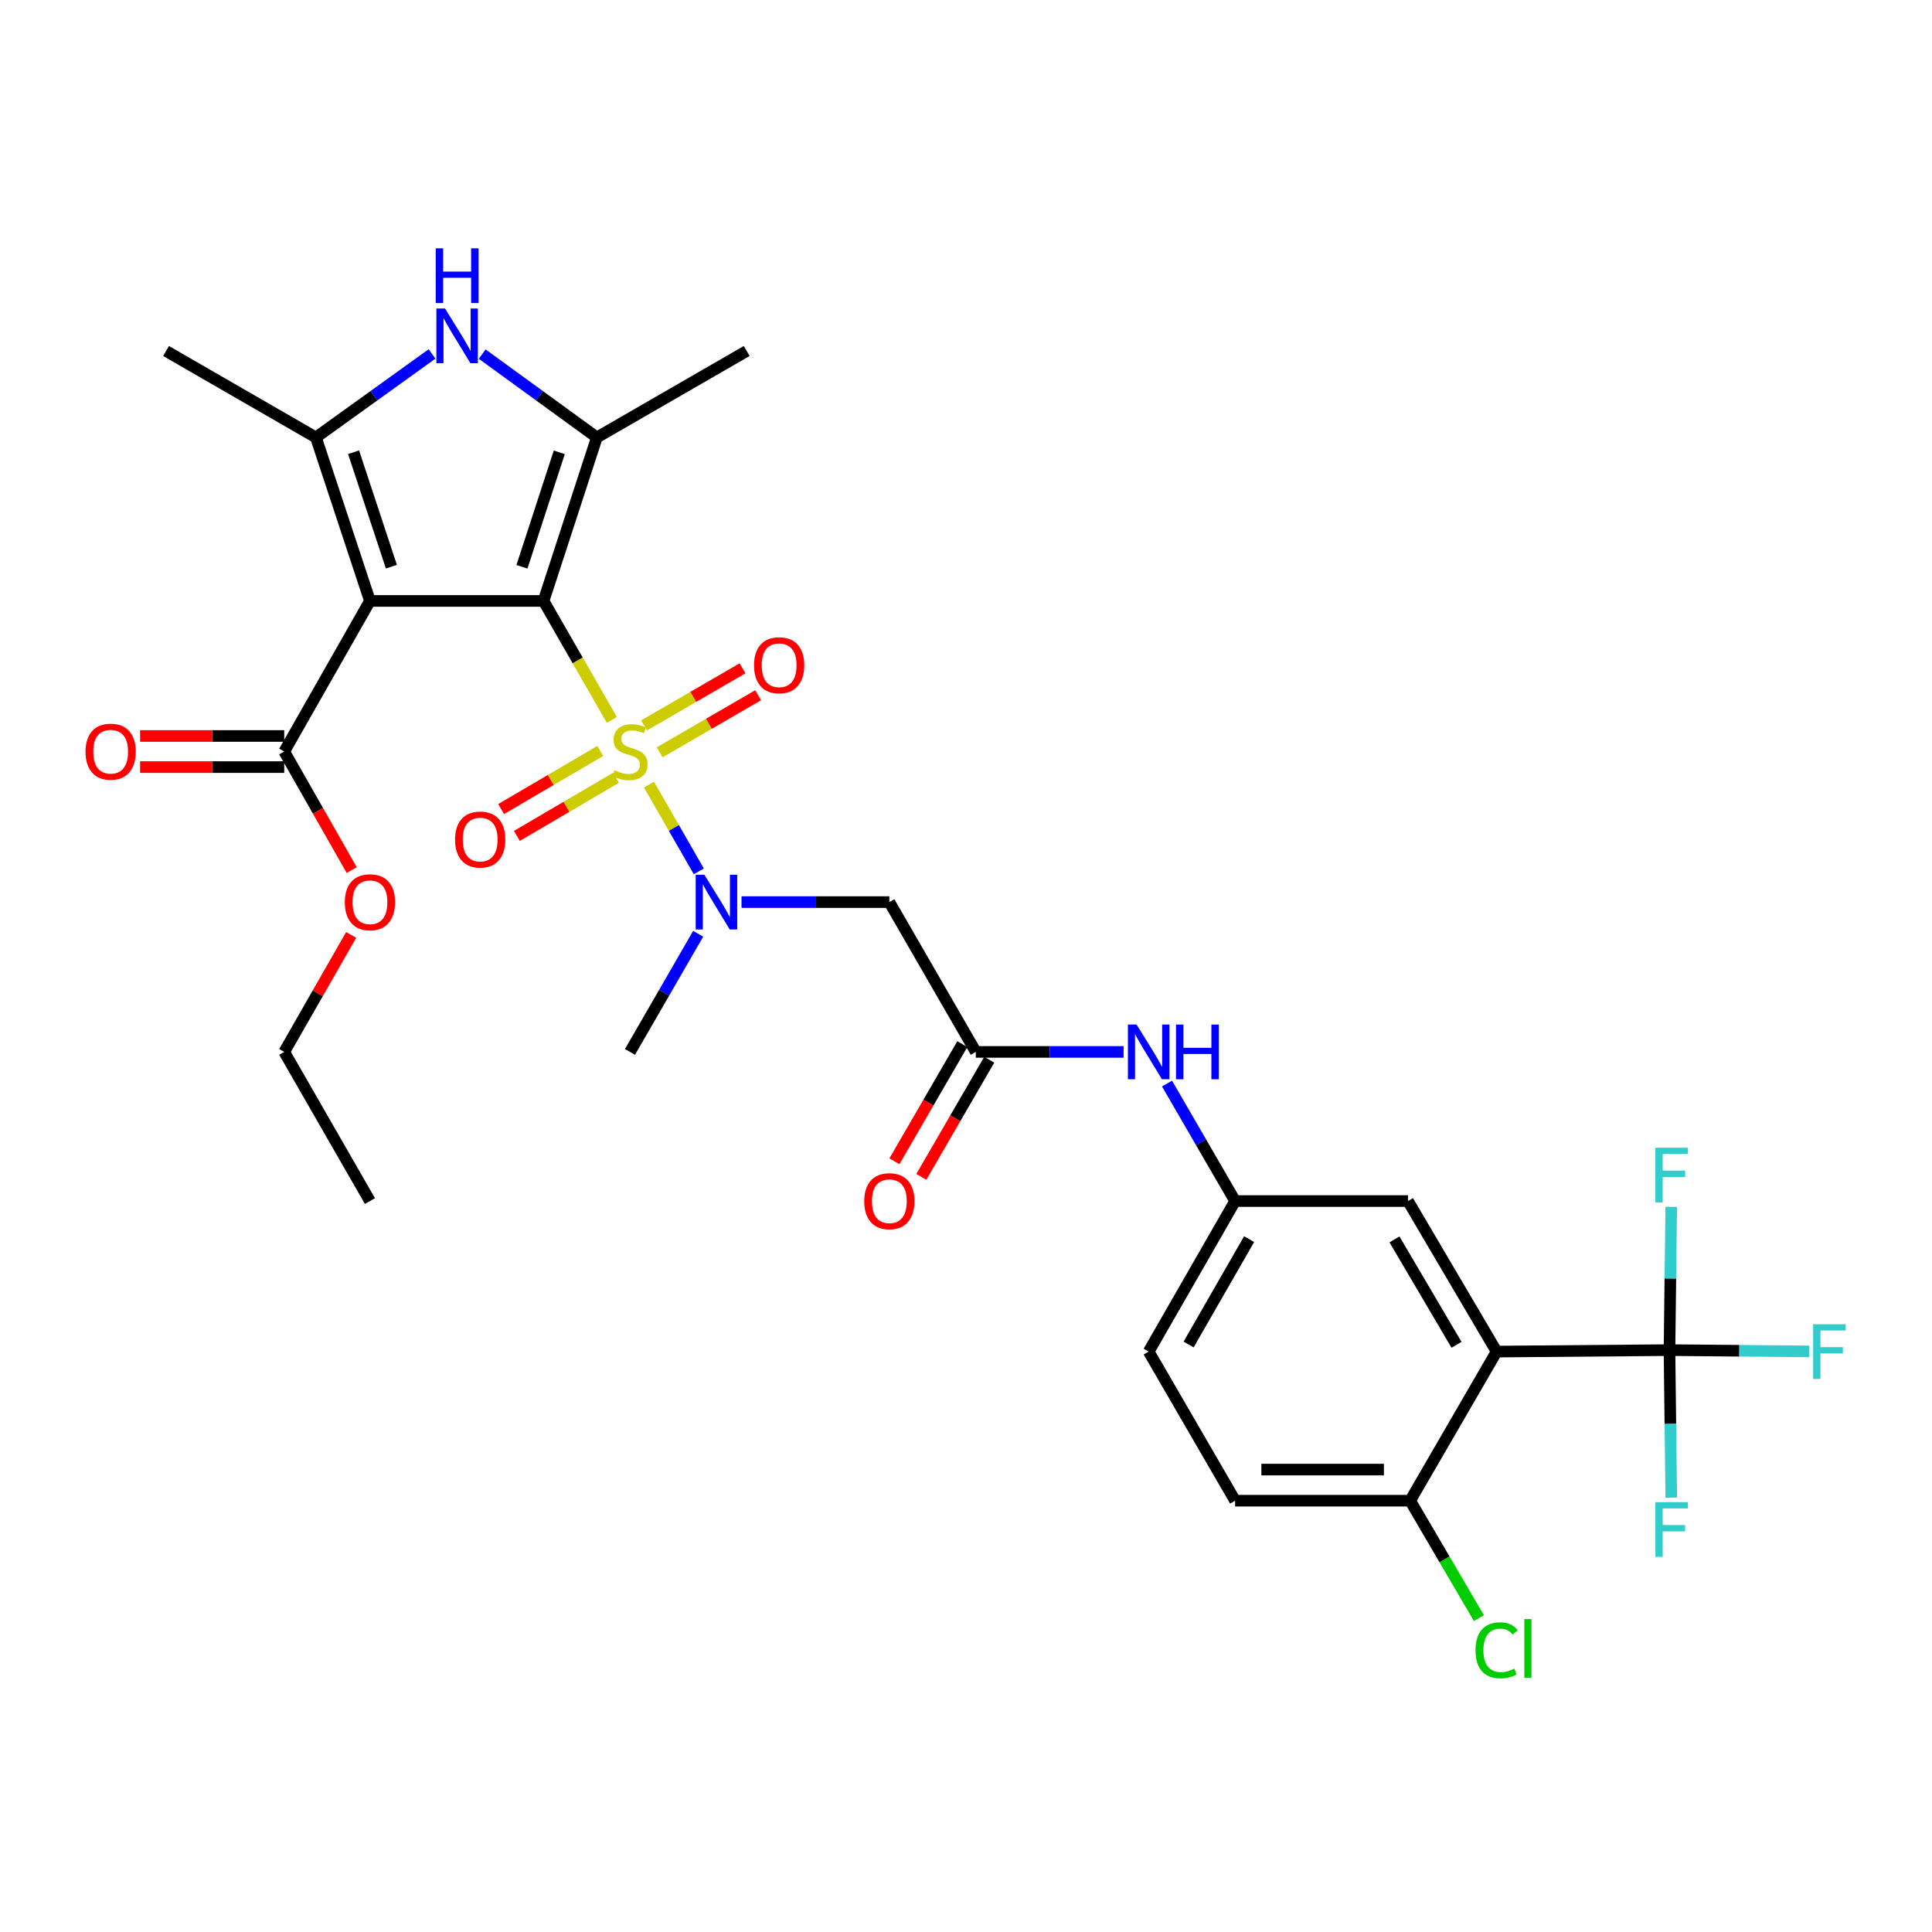 <?xml version='1.0' encoding='iso-8859-1'?>
<svg version='1.1' baseProfile='full'
              xmlns='http://www.w3.org/2000/svg'
                      xmlns:rdkit='http://www.rdkit.org/xml'
                      xmlns:xlink='http://www.w3.org/1999/xlink'
                  xml:space='preserve'
width='1000px' height='1000px' viewBox='0 0 1000 1000'>
<!-- END OF HEADER -->
<rect style='opacity:1.0;fill:#FFFFFF;stroke:none' width='1000' height='1000' x='0' y='0'> </rect>
<path class='bond-0' d='M 281.338,311.054 L 299.012,341.84' style='fill:none;fill-rule:evenodd;stroke:#000000;stroke-width:6px;stroke-linecap:butt;stroke-linejoin:miter;stroke-opacity:1' />
<path class='bond-0' d='M 299.012,341.84 L 316.687,372.625' style='fill:none;fill-rule:evenodd;stroke:#CCCC00;stroke-width:6px;stroke-linecap:butt;stroke-linejoin:miter;stroke-opacity:1' />
<path class='bond-1' d='M 281.338,311.054 L 191.483,311.054' style='fill:none;fill-rule:evenodd;stroke:#000000;stroke-width:6px;stroke-linecap:butt;stroke-linejoin:miter;stroke-opacity:1' />
<path class='bond-2' d='M 281.338,311.054 L 308.931,226.424' style='fill:none;fill-rule:evenodd;stroke:#000000;stroke-width:6px;stroke-linecap:butt;stroke-linejoin:miter;stroke-opacity:1' />
<path class='bond-2' d='M 270.166,293.367 L 289.481,234.126' style='fill:none;fill-rule:evenodd;stroke:#000000;stroke-width:6px;stroke-linecap:butt;stroke-linejoin:miter;stroke-opacity:1' />
<path class='bond-6' d='M 335.918,406.119 L 348.808,428.564' style='fill:none;fill-rule:evenodd;stroke:#CCCC00;stroke-width:6px;stroke-linecap:butt;stroke-linejoin:miter;stroke-opacity:1' />
<path class='bond-6' d='M 348.808,428.564 L 361.698,451.008' style='fill:none;fill-rule:evenodd;stroke:#0000FF;stroke-width:6px;stroke-linecap:butt;stroke-linejoin:miter;stroke-opacity:1' />
<path class='bond-11' d='M 310.682,388.689 L 285.033,403.732' style='fill:none;fill-rule:evenodd;stroke:#CCCC00;stroke-width:6px;stroke-linecap:butt;stroke-linejoin:miter;stroke-opacity:1' />
<path class='bond-11' d='M 285.033,403.732 L 259.384,418.774' style='fill:none;fill-rule:evenodd;stroke:#FF0000;stroke-width:6px;stroke-linecap:butt;stroke-linejoin:miter;stroke-opacity:1' />
<path class='bond-11' d='M 318.829,402.581 L 293.18,417.624' style='fill:none;fill-rule:evenodd;stroke:#CCCC00;stroke-width:6px;stroke-linecap:butt;stroke-linejoin:miter;stroke-opacity:1' />
<path class='bond-11' d='M 293.18,417.624 L 267.531,432.666' style='fill:none;fill-rule:evenodd;stroke:#FF0000;stroke-width:6px;stroke-linecap:butt;stroke-linejoin:miter;stroke-opacity:1' />
<path class='bond-12' d='M 341.431,389.403 L 366.922,374.628' style='fill:none;fill-rule:evenodd;stroke:#CCCC00;stroke-width:6px;stroke-linecap:butt;stroke-linejoin:miter;stroke-opacity:1' />
<path class='bond-12' d='M 366.922,374.628 L 392.412,359.853' style='fill:none;fill-rule:evenodd;stroke:#FF0000;stroke-width:6px;stroke-linecap:butt;stroke-linejoin:miter;stroke-opacity:1' />
<path class='bond-12' d='M 333.355,375.47 L 358.846,360.695' style='fill:none;fill-rule:evenodd;stroke:#CCCC00;stroke-width:6px;stroke-linecap:butt;stroke-linejoin:miter;stroke-opacity:1' />
<path class='bond-12' d='M 358.846,360.695 L 384.336,345.92' style='fill:none;fill-rule:evenodd;stroke:#FF0000;stroke-width:6px;stroke-linecap:butt;stroke-linejoin:miter;stroke-opacity:1' />
<path class='bond-3' d='M 191.483,311.054 L 163.523,226.424' style='fill:none;fill-rule:evenodd;stroke:#000000;stroke-width:6px;stroke-linecap:butt;stroke-linejoin:miter;stroke-opacity:1' />
<path class='bond-3' d='M 202.581,293.307 L 183.009,234.066' style='fill:none;fill-rule:evenodd;stroke:#000000;stroke-width:6px;stroke-linecap:butt;stroke-linejoin:miter;stroke-opacity:1' />
<path class='bond-8' d='M 191.483,311.054 L 147.114,388.992' style='fill:none;fill-rule:evenodd;stroke:#000000;stroke-width:6px;stroke-linecap:butt;stroke-linejoin:miter;stroke-opacity:1' />
<path class='bond-4' d='M 308.931,226.424 L 279.259,204.853' style='fill:none;fill-rule:evenodd;stroke:#000000;stroke-width:6px;stroke-linecap:butt;stroke-linejoin:miter;stroke-opacity:1' />
<path class='bond-4' d='M 279.259,204.853 L 249.587,183.283' style='fill:none;fill-rule:evenodd;stroke:#0000FF;stroke-width:6px;stroke-linecap:butt;stroke-linejoin:miter;stroke-opacity:1' />
<path class='bond-24' d='M 308.931,226.424 L 386.493,181.679' style='fill:none;fill-rule:evenodd;stroke:#000000;stroke-width:6px;stroke-linecap:butt;stroke-linejoin:miter;stroke-opacity:1' />
<path class='bond-27' d='M 163.523,226.424 L 85.952,181.679' style='fill:none;fill-rule:evenodd;stroke:#000000;stroke-width:6px;stroke-linecap:butt;stroke-linejoin:miter;stroke-opacity:1' />
<path class='bond-31' d='M 163.523,226.424 L 193.572,204.809' style='fill:none;fill-rule:evenodd;stroke:#000000;stroke-width:6px;stroke-linecap:butt;stroke-linejoin:miter;stroke-opacity:1' />
<path class='bond-31' d='M 193.572,204.809 L 223.621,183.195' style='fill:none;fill-rule:evenodd;stroke:#0000FF;stroke-width:6px;stroke-linecap:butt;stroke-linejoin:miter;stroke-opacity:1' />
<path class='bond-5' d='M 774.645,699.581 L 728.773,621.661' style='fill:none;fill-rule:evenodd;stroke:#000000;stroke-width:6px;stroke-linecap:butt;stroke-linejoin:miter;stroke-opacity:1' />
<path class='bond-5' d='M 753.886,696.064 L 721.776,641.519' style='fill:none;fill-rule:evenodd;stroke:#000000;stroke-width:6px;stroke-linecap:butt;stroke-linejoin:miter;stroke-opacity:1' />
<path class='bond-7' d='M 774.645,699.581 L 864.125,698.821' style='fill:none;fill-rule:evenodd;stroke:#000000;stroke-width:6px;stroke-linecap:butt;stroke-linejoin:miter;stroke-opacity:1' />
<path class='bond-32' d='M 774.645,699.581 L 729.901,776.759' style='fill:none;fill-rule:evenodd;stroke:#000000;stroke-width:6px;stroke-linecap:butt;stroke-linejoin:miter;stroke-opacity:1' />
<path class='bond-9' d='M 383.813,466.921 L 422.069,466.921' style='fill:none;fill-rule:evenodd;stroke:#0000FF;stroke-width:6px;stroke-linecap:butt;stroke-linejoin:miter;stroke-opacity:1' />
<path class='bond-9' d='M 422.069,466.921 L 460.325,466.921' style='fill:none;fill-rule:evenodd;stroke:#000000;stroke-width:6px;stroke-linecap:butt;stroke-linejoin:miter;stroke-opacity:1' />
<path class='bond-28' d='M 361.372,483.32 L 343.727,513.893' style='fill:none;fill-rule:evenodd;stroke:#0000FF;stroke-width:6px;stroke-linecap:butt;stroke-linejoin:miter;stroke-opacity:1' />
<path class='bond-28' d='M 343.727,513.893 L 326.083,544.466' style='fill:none;fill-rule:evenodd;stroke:#000000;stroke-width:6px;stroke-linecap:butt;stroke-linejoin:miter;stroke-opacity:1' />
<path class='bond-19' d='M 864.125,698.821 L 864.581,737.007' style='fill:none;fill-rule:evenodd;stroke:#000000;stroke-width:6px;stroke-linecap:butt;stroke-linejoin:miter;stroke-opacity:1' />
<path class='bond-19' d='M 864.581,737.007 L 865.037,775.192' style='fill:none;fill-rule:evenodd;stroke:#33CCCC;stroke-width:6px;stroke-linecap:butt;stroke-linejoin:miter;stroke-opacity:1' />
<path class='bond-20' d='M 864.125,698.821 L 900.265,699.153' style='fill:none;fill-rule:evenodd;stroke:#000000;stroke-width:6px;stroke-linecap:butt;stroke-linejoin:miter;stroke-opacity:1' />
<path class='bond-20' d='M 900.265,699.153 L 936.405,699.485' style='fill:none;fill-rule:evenodd;stroke:#33CCCC;stroke-width:6px;stroke-linecap:butt;stroke-linejoin:miter;stroke-opacity:1' />
<path class='bond-21' d='M 864.125,698.821 L 864.579,661.739' style='fill:none;fill-rule:evenodd;stroke:#000000;stroke-width:6px;stroke-linecap:butt;stroke-linejoin:miter;stroke-opacity:1' />
<path class='bond-21' d='M 864.579,661.739 L 865.033,624.656' style='fill:none;fill-rule:evenodd;stroke:#33CCCC;stroke-width:6px;stroke-linecap:butt;stroke-linejoin:miter;stroke-opacity:1' />
<path class='bond-17' d='M 147.114,380.94 L 109.814,380.94' style='fill:none;fill-rule:evenodd;stroke:#000000;stroke-width:6px;stroke-linecap:butt;stroke-linejoin:miter;stroke-opacity:1' />
<path class='bond-17' d='M 109.814,380.94 L 72.514,380.94' style='fill:none;fill-rule:evenodd;stroke:#FF0000;stroke-width:6px;stroke-linecap:butt;stroke-linejoin:miter;stroke-opacity:1' />
<path class='bond-17' d='M 147.114,397.045 L 109.814,397.045' style='fill:none;fill-rule:evenodd;stroke:#000000;stroke-width:6px;stroke-linecap:butt;stroke-linejoin:miter;stroke-opacity:1' />
<path class='bond-17' d='M 109.814,397.045 L 72.514,397.045' style='fill:none;fill-rule:evenodd;stroke:#FF0000;stroke-width:6px;stroke-linecap:butt;stroke-linejoin:miter;stroke-opacity:1' />
<path class='bond-23' d='M 147.114,388.992 L 164.584,419.676' style='fill:none;fill-rule:evenodd;stroke:#000000;stroke-width:6px;stroke-linecap:butt;stroke-linejoin:miter;stroke-opacity:1' />
<path class='bond-23' d='M 164.584,419.676 L 182.053,450.359' style='fill:none;fill-rule:evenodd;stroke:#FF0000;stroke-width:6px;stroke-linecap:butt;stroke-linejoin:miter;stroke-opacity:1' />
<path class='bond-10' d='M 460.325,466.921 L 505.069,544.466' style='fill:none;fill-rule:evenodd;stroke:#000000;stroke-width:6px;stroke-linecap:butt;stroke-linejoin:miter;stroke-opacity:1' />
<path class='bond-15' d='M 505.069,544.466 L 543.321,544.466' style='fill:none;fill-rule:evenodd;stroke:#000000;stroke-width:6px;stroke-linecap:butt;stroke-linejoin:miter;stroke-opacity:1' />
<path class='bond-15' d='M 543.321,544.466 L 581.572,544.466' style='fill:none;fill-rule:evenodd;stroke:#0000FF;stroke-width:6px;stroke-linecap:butt;stroke-linejoin:miter;stroke-opacity:1' />
<path class='bond-18' d='M 498.103,540.428 L 480.527,570.75' style='fill:none;fill-rule:evenodd;stroke:#000000;stroke-width:6px;stroke-linecap:butt;stroke-linejoin:miter;stroke-opacity:1' />
<path class='bond-18' d='M 480.527,570.75 L 462.951,601.072' style='fill:none;fill-rule:evenodd;stroke:#FF0000;stroke-width:6px;stroke-linecap:butt;stroke-linejoin:miter;stroke-opacity:1' />
<path class='bond-18' d='M 512.036,548.504 L 494.46,578.826' style='fill:none;fill-rule:evenodd;stroke:#000000;stroke-width:6px;stroke-linecap:butt;stroke-linejoin:miter;stroke-opacity:1' />
<path class='bond-18' d='M 494.46,578.826 L 476.885,609.149' style='fill:none;fill-rule:evenodd;stroke:#FF0000;stroke-width:6px;stroke-linecap:butt;stroke-linejoin:miter;stroke-opacity:1' />
<path class='bond-13' d='M 729.901,776.759 L 639.293,776.759' style='fill:none;fill-rule:evenodd;stroke:#000000;stroke-width:6px;stroke-linecap:butt;stroke-linejoin:miter;stroke-opacity:1' />
<path class='bond-13' d='M 716.31,760.654 L 652.885,760.654' style='fill:none;fill-rule:evenodd;stroke:#000000;stroke-width:6px;stroke-linecap:butt;stroke-linejoin:miter;stroke-opacity:1' />
<path class='bond-26' d='M 729.901,776.759 L 747.686,807.144' style='fill:none;fill-rule:evenodd;stroke:#000000;stroke-width:6px;stroke-linecap:butt;stroke-linejoin:miter;stroke-opacity:1' />
<path class='bond-26' d='M 747.686,807.144 L 765.47,837.528' style='fill:none;fill-rule:evenodd;stroke:#00CC00;stroke-width:6px;stroke-linecap:butt;stroke-linejoin:miter;stroke-opacity:1' />
<path class='bond-14' d='M 728.773,621.661 L 639.293,621.661' style='fill:none;fill-rule:evenodd;stroke:#000000;stroke-width:6px;stroke-linecap:butt;stroke-linejoin:miter;stroke-opacity:1' />
<path class='bond-16' d='M 604.049,560.856 L 621.671,591.259' style='fill:none;fill-rule:evenodd;stroke:#0000FF;stroke-width:6px;stroke-linecap:butt;stroke-linejoin:miter;stroke-opacity:1' />
<path class='bond-16' d='M 621.671,591.259 L 639.293,621.661' style='fill:none;fill-rule:evenodd;stroke:#000000;stroke-width:6px;stroke-linecap:butt;stroke-linejoin:miter;stroke-opacity:1' />
<path class='bond-25' d='M 639.293,621.661 L 594.549,699.581' style='fill:none;fill-rule:evenodd;stroke:#000000;stroke-width:6px;stroke-linecap:butt;stroke-linejoin:miter;stroke-opacity:1' />
<path class='bond-25' d='M 646.548,641.369 L 615.227,695.913' style='fill:none;fill-rule:evenodd;stroke:#000000;stroke-width:6px;stroke-linecap:butt;stroke-linejoin:miter;stroke-opacity:1' />
<path class='bond-22' d='M 639.293,776.759 L 594.549,699.581' style='fill:none;fill-rule:evenodd;stroke:#000000;stroke-width:6px;stroke-linecap:butt;stroke-linejoin:miter;stroke-opacity:1' />
<path class='bond-29' d='M 181.76,483.915 L 164.437,514.19' style='fill:none;fill-rule:evenodd;stroke:#FF0000;stroke-width:6px;stroke-linecap:butt;stroke-linejoin:miter;stroke-opacity:1' />
<path class='bond-29' d='M 164.437,514.19 L 147.114,544.466' style='fill:none;fill-rule:evenodd;stroke:#000000;stroke-width:6px;stroke-linecap:butt;stroke-linejoin:miter;stroke-opacity:1' />
<path class='bond-30' d='M 147.114,544.466 L 191.483,621.661' style='fill:none;fill-rule:evenodd;stroke:#000000;stroke-width:6px;stroke-linecap:butt;stroke-linejoin:miter;stroke-opacity:1' />
<path  class='atom-1' d='M 318.083 398.712
Q 318.403 398.832, 319.723 399.392
Q 321.043 399.952, 322.483 400.312
Q 323.963 400.632, 325.403 400.632
Q 328.083 400.632, 329.643 399.352
Q 331.203 398.032, 331.203 395.752
Q 331.203 394.192, 330.403 393.232
Q 329.643 392.272, 328.443 391.752
Q 327.243 391.232, 325.243 390.632
Q 322.723 389.872, 321.203 389.152
Q 319.723 388.432, 318.643 386.912
Q 317.603 385.392, 317.603 382.832
Q 317.603 379.272, 320.003 377.072
Q 322.443 374.872, 327.243 374.872
Q 330.523 374.872, 334.243 376.432
L 333.323 379.512
Q 329.923 378.112, 327.363 378.112
Q 324.603 378.112, 323.083 379.272
Q 321.563 380.392, 321.603 382.352
Q 321.603 383.872, 322.363 384.792
Q 323.163 385.712, 324.283 386.232
Q 325.443 386.752, 327.363 387.352
Q 329.923 388.152, 331.443 388.952
Q 332.963 389.752, 334.043 391.392
Q 335.163 392.992, 335.163 395.752
Q 335.163 399.672, 332.523 401.792
Q 329.923 403.872, 325.563 403.872
Q 323.043 403.872, 321.123 403.312
Q 319.243 402.792, 317.003 401.872
L 318.083 398.712
' fill='#CCCC00'/>
<path  class='atom-5' d='M 230.352 159.69
L 239.632 174.69
Q 240.552 176.17, 242.032 178.85
Q 243.512 181.53, 243.592 181.69
L 243.592 159.69
L 247.352 159.69
L 247.352 188.01
L 243.472 188.01
L 233.512 171.61
Q 232.352 169.69, 231.112 167.49
Q 229.912 165.29, 229.552 164.61
L 229.552 188.01
L 225.872 188.01
L 225.872 159.69
L 230.352 159.69
' fill='#0000FF'/>
<path  class='atom-5' d='M 225.532 128.538
L 229.372 128.538
L 229.372 140.578
L 243.852 140.578
L 243.852 128.538
L 247.692 128.538
L 247.692 156.858
L 243.852 156.858
L 243.852 143.778
L 229.372 143.778
L 229.372 156.858
L 225.532 156.858
L 225.532 128.538
' fill='#0000FF'/>
<path  class='atom-7' d='M 364.576 452.761
L 373.856 467.761
Q 374.776 469.241, 376.256 471.921
Q 377.736 474.601, 377.816 474.761
L 377.816 452.761
L 381.576 452.761
L 381.576 481.081
L 377.696 481.081
L 367.736 464.681
Q 366.576 462.761, 365.336 460.561
Q 364.136 458.361, 363.776 457.681
L 363.776 481.081
L 360.096 481.081
L 360.096 452.761
L 364.576 452.761
' fill='#0000FF'/>
<path  class='atom-12' d='M 235.538 434.55
Q 235.538 427.75, 238.898 423.95
Q 242.258 420.15, 248.538 420.15
Q 254.818 420.15, 258.178 423.95
Q 261.538 427.75, 261.538 434.55
Q 261.538 441.43, 258.138 445.35
Q 254.738 449.23, 248.538 449.23
Q 242.298 449.23, 238.898 445.35
Q 235.538 441.47, 235.538 434.55
M 248.538 446.03
Q 252.858 446.03, 255.178 443.15
Q 257.538 440.23, 257.538 434.55
Q 257.538 428.99, 255.178 426.19
Q 252.858 423.35, 248.538 423.35
Q 244.218 423.35, 241.858 426.15
Q 239.538 428.95, 239.538 434.55
Q 239.538 440.27, 241.858 443.15
Q 244.218 446.03, 248.538 446.03
' fill='#FF0000'/>
<path  class='atom-13' d='M 390.278 344.328
Q 390.278 337.528, 393.638 333.728
Q 396.998 329.928, 403.278 329.928
Q 409.558 329.928, 412.918 333.728
Q 416.278 337.528, 416.278 344.328
Q 416.278 351.208, 412.878 355.128
Q 409.478 359.008, 403.278 359.008
Q 397.038 359.008, 393.638 355.128
Q 390.278 351.248, 390.278 344.328
M 403.278 355.808
Q 407.598 355.808, 409.918 352.928
Q 412.278 350.008, 412.278 344.328
Q 412.278 338.768, 409.918 335.968
Q 407.598 333.128, 403.278 333.128
Q 398.958 333.128, 396.598 335.928
Q 394.278 338.728, 394.278 344.328
Q 394.278 350.048, 396.598 352.928
Q 398.958 355.808, 403.278 355.808
' fill='#FF0000'/>
<path  class='atom-16' d='M 588.289 530.306
L 597.569 545.306
Q 598.489 546.786, 599.969 549.466
Q 601.449 552.146, 601.529 552.306
L 601.529 530.306
L 605.289 530.306
L 605.289 558.626
L 601.409 558.626
L 591.449 542.226
Q 590.289 540.306, 589.049 538.106
Q 587.849 535.906, 587.489 535.226
L 587.489 558.626
L 583.809 558.626
L 583.809 530.306
L 588.289 530.306
' fill='#0000FF'/>
<path  class='atom-16' d='M 608.689 530.306
L 612.529 530.306
L 612.529 542.346
L 627.009 542.346
L 627.009 530.306
L 630.849 530.306
L 630.849 558.626
L 627.009 558.626
L 627.009 545.546
L 612.529 545.546
L 612.529 558.626
L 608.689 558.626
L 608.689 530.306
' fill='#0000FF'/>
<path  class='atom-18' d='M 44.267 389.072
Q 44.267 382.272, 47.627 378.472
Q 50.987 374.672, 57.267 374.672
Q 63.547 374.672, 66.907 378.472
Q 70.267 382.272, 70.267 389.072
Q 70.267 395.952, 66.867 399.872
Q 63.467 403.752, 57.267 403.752
Q 51.027 403.752, 47.627 399.872
Q 44.267 395.992, 44.267 389.072
M 57.267 400.552
Q 61.587 400.552, 63.907 397.672
Q 66.267 394.752, 66.267 389.072
Q 66.267 383.512, 63.907 380.712
Q 61.587 377.872, 57.267 377.872
Q 52.947 377.872, 50.587 380.672
Q 48.267 383.472, 48.267 389.072
Q 48.267 394.792, 50.587 397.672
Q 52.947 400.552, 57.267 400.552
' fill='#FF0000'/>
<path  class='atom-19' d='M 447.325 621.741
Q 447.325 614.941, 450.685 611.141
Q 454.045 607.341, 460.325 607.341
Q 466.605 607.341, 469.965 611.141
Q 473.325 614.941, 473.325 621.741
Q 473.325 628.621, 469.925 632.541
Q 466.525 636.421, 460.325 636.421
Q 454.085 636.421, 450.685 632.541
Q 447.325 628.661, 447.325 621.741
M 460.325 633.221
Q 464.645 633.221, 466.965 630.341
Q 469.325 627.421, 469.325 621.741
Q 469.325 616.181, 466.965 613.381
Q 464.645 610.541, 460.325 610.541
Q 456.005 610.541, 453.645 613.341
Q 451.325 616.141, 451.325 621.741
Q 451.325 627.461, 453.645 630.341
Q 456.005 633.221, 460.325 633.221
' fill='#FF0000'/>
<path  class='atom-20' d='M 856.814 777.514
L 873.654 777.514
L 873.654 780.754
L 860.614 780.754
L 860.614 789.354
L 872.214 789.354
L 872.214 792.634
L 860.614 792.634
L 860.614 805.834
L 856.814 805.834
L 856.814 777.514
' fill='#33CCCC'/>
<path  class='atom-21' d='M 938.474 685.421
L 955.314 685.421
L 955.314 688.661
L 942.274 688.661
L 942.274 697.261
L 953.874 697.261
L 953.874 700.541
L 942.274 700.541
L 942.274 713.741
L 938.474 713.741
L 938.474 685.421
' fill='#33CCCC'/>
<path  class='atom-22' d='M 856.814 594.072
L 873.654 594.072
L 873.654 597.312
L 860.614 597.312
L 860.614 605.912
L 872.214 605.912
L 872.214 609.192
L 860.614 609.192
L 860.614 622.392
L 856.814 622.392
L 856.814 594.072
' fill='#33CCCC'/>
<path  class='atom-24' d='M 178.483 467.001
Q 178.483 460.201, 181.843 456.401
Q 185.203 452.601, 191.483 452.601
Q 197.763 452.601, 201.123 456.401
Q 204.483 460.201, 204.483 467.001
Q 204.483 473.881, 201.083 477.801
Q 197.683 481.681, 191.483 481.681
Q 185.243 481.681, 181.843 477.801
Q 178.483 473.921, 178.483 467.001
M 191.483 478.481
Q 195.803 478.481, 198.123 475.601
Q 200.483 472.681, 200.483 467.001
Q 200.483 461.441, 198.123 458.641
Q 195.803 455.801, 191.483 455.801
Q 187.163 455.801, 184.803 458.601
Q 182.483 461.401, 182.483 467.001
Q 182.483 472.721, 184.803 475.601
Q 187.163 478.481, 191.483 478.481
' fill='#FF0000'/>
<path  class='atom-27' d='M 763.725 854.183
Q 763.725 847.143, 767.005 843.463
Q 770.325 839.743, 776.605 839.743
Q 782.445 839.743, 785.565 843.863
L 782.925 846.023
Q 780.645 843.023, 776.605 843.023
Q 772.325 843.023, 770.045 845.903
Q 767.805 848.743, 767.805 854.183
Q 767.805 859.783, 770.125 862.663
Q 772.485 865.543, 777.045 865.543
Q 780.165 865.543, 783.805 863.663
L 784.925 866.663
Q 783.445 867.623, 781.205 868.183
Q 778.965 868.743, 776.485 868.743
Q 770.325 868.743, 767.005 864.983
Q 763.725 861.223, 763.725 854.183
' fill='#00CC00'/>
<path  class='atom-27' d='M 789.005 838.023
L 792.685 838.023
L 792.685 868.383
L 789.005 868.383
L 789.005 838.023
' fill='#00CC00'/>
</svg>
